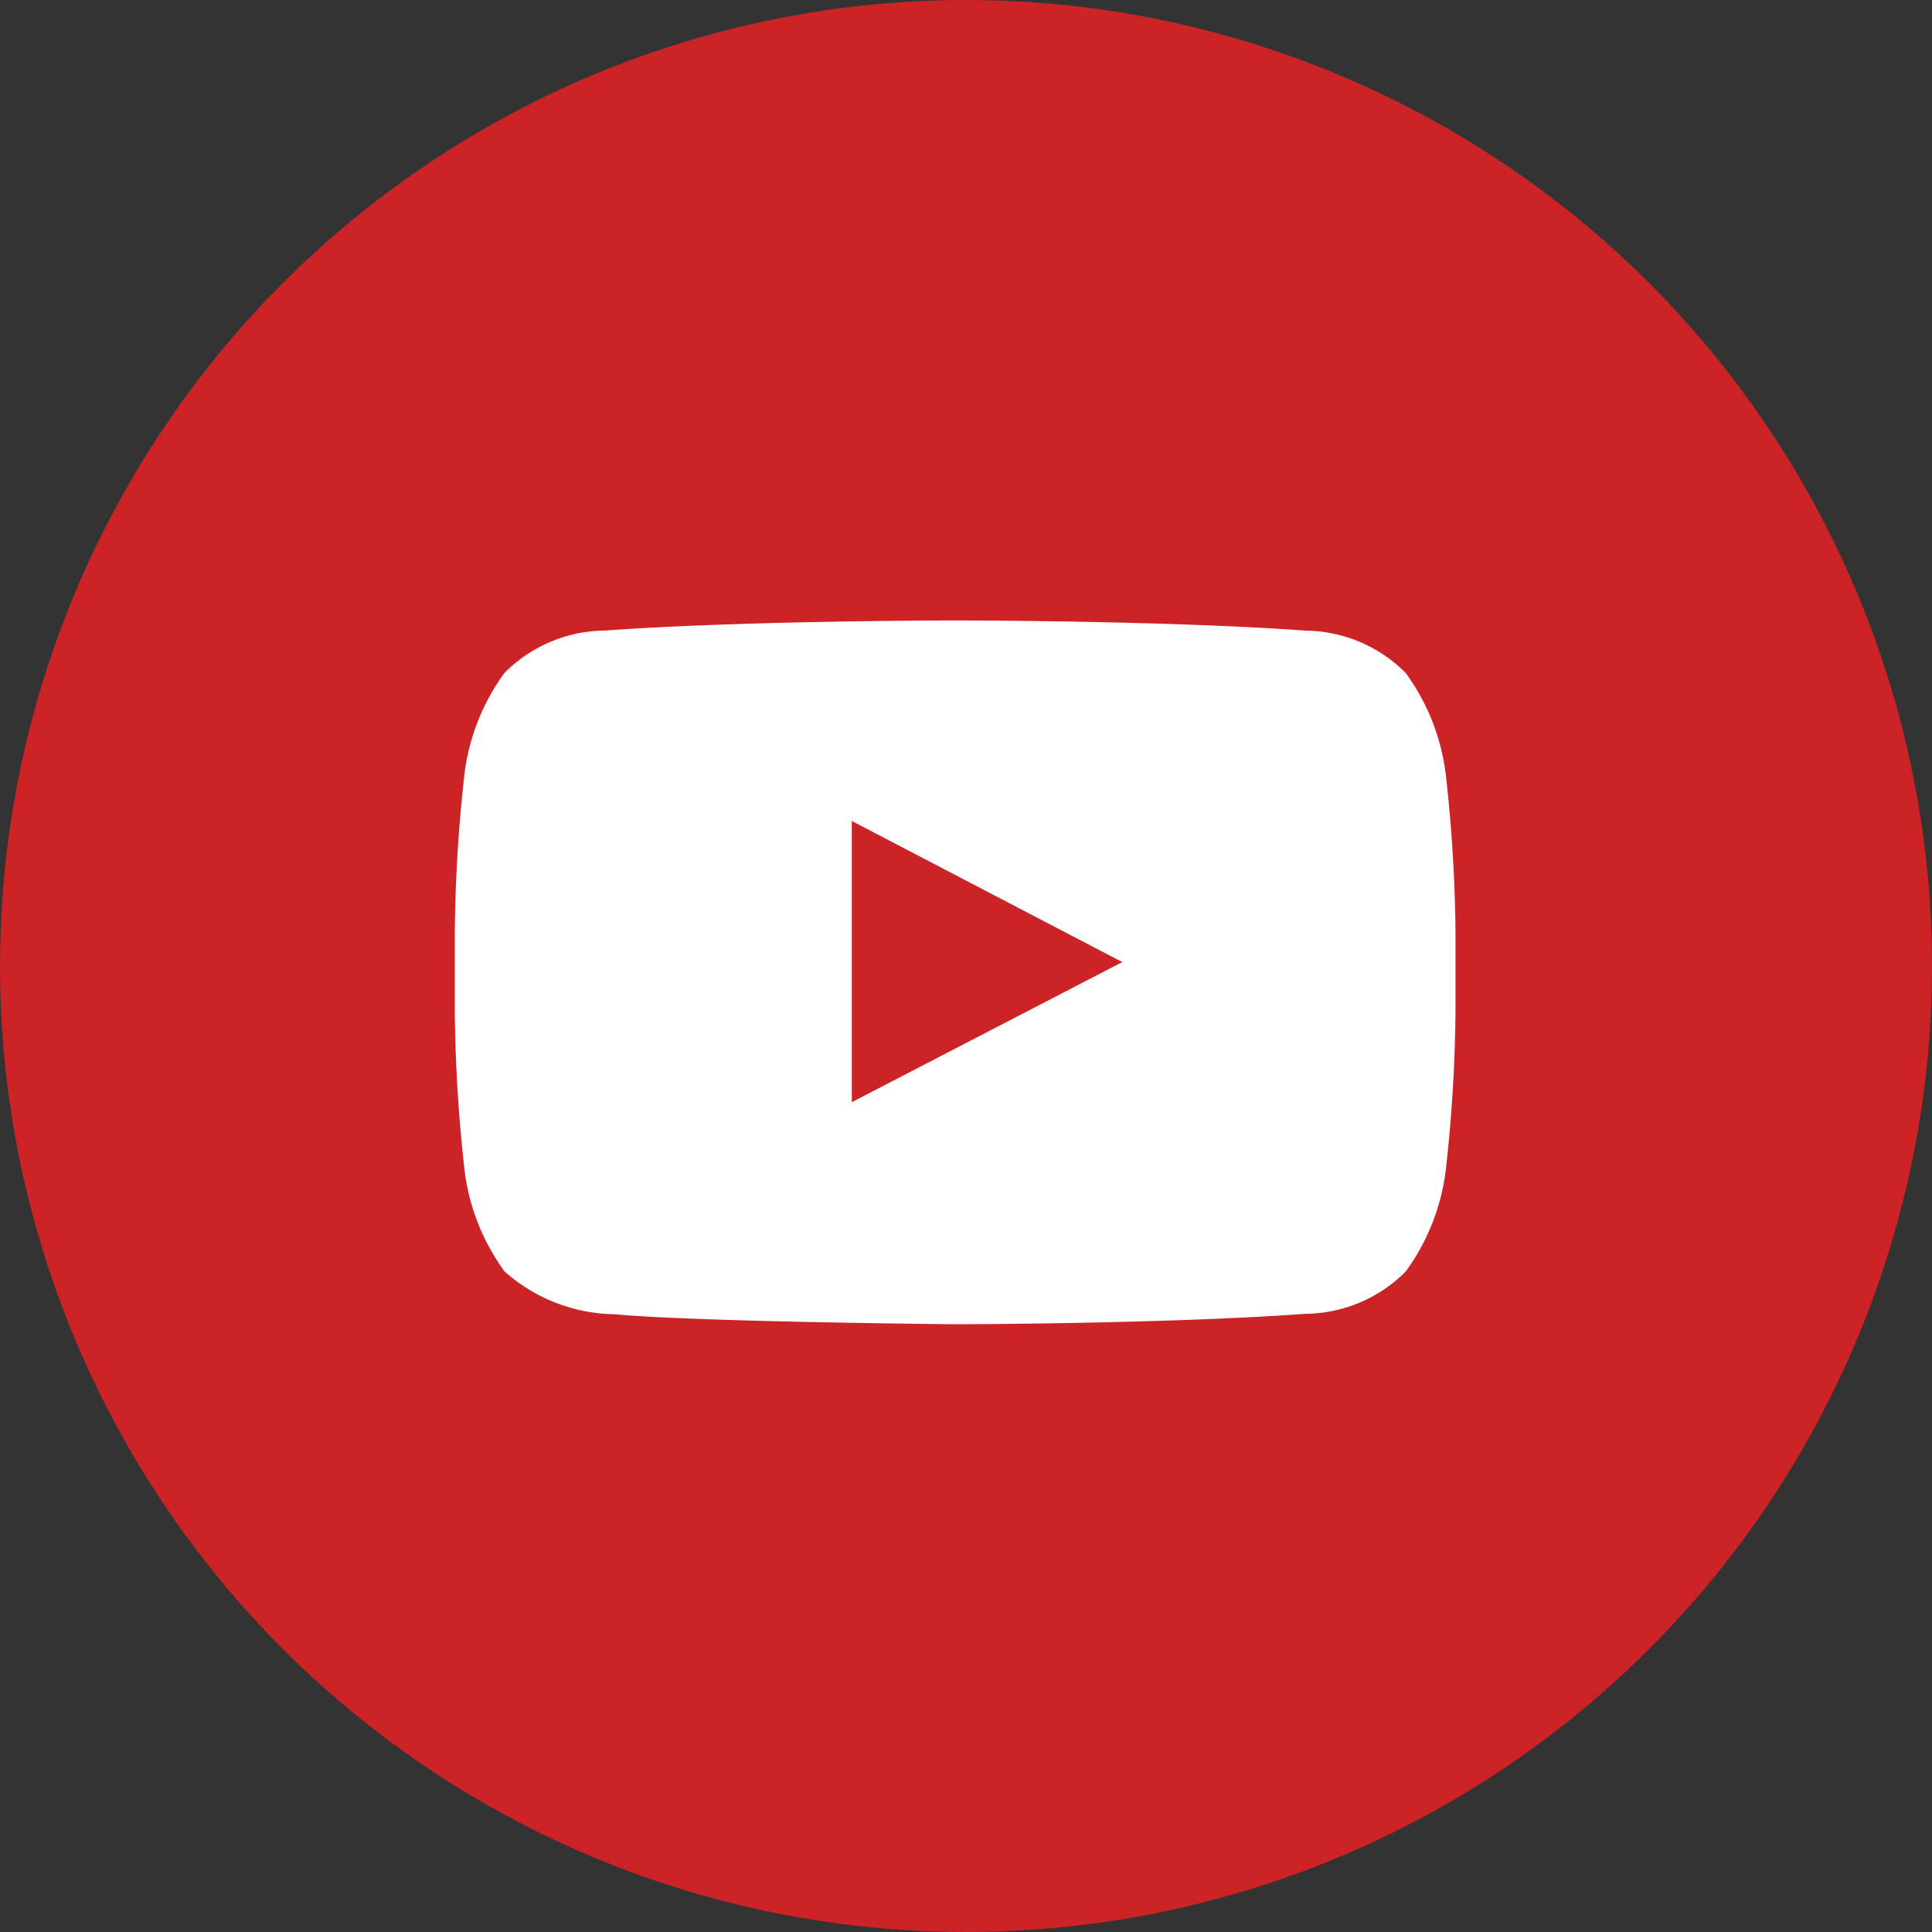 <svg xmlns="http://www.w3.org/2000/svg" width="35" height="35" viewBox="0 0 35 35">
  <rect x="0" y="0" width="35" height="35" fill="#333333" stroke="none"/>
  <g id="mytube" transform="translate(-0.252)">
    <circle id="Ellipse_4" data-name="Ellipse 4" cx="17.5" cy="17.5" r="17.5" transform="translate(0.252)" fill="#cc2327"/>
    <path id="youtube" d="M10.192,16.227V11.133l4.9,2.556-4.9,2.538Zm10.755-5.976a3.913,3.913,0,0,0-.721-1.8,2.594,2.594,0,0,0-1.816-.767C15.873,7.5,12.068,7.5,12.068,7.5H12.06s-3.805,0-6.342.183A2.594,2.594,0,0,0,3.9,8.451a3.92,3.92,0,0,0-.721,1.8A27.424,27.424,0,0,0,3,13.185V14.56a27.439,27.439,0,0,0,.181,2.934,3.914,3.914,0,0,0,.721,1.8,3.067,3.067,0,0,0,2,.775c1.45.138,6.163.181,6.163.181s3.81-.005,6.346-.189a2.593,2.593,0,0,0,1.816-.767,3.919,3.919,0,0,0,.721-1.8,27.439,27.439,0,0,0,.181-2.934V13.185a27.409,27.409,0,0,0-.181-2.934Z" transform="translate(5.491 3.74)" fill="#fff" fill-rule="evenodd"/>
  </g>
</svg>
